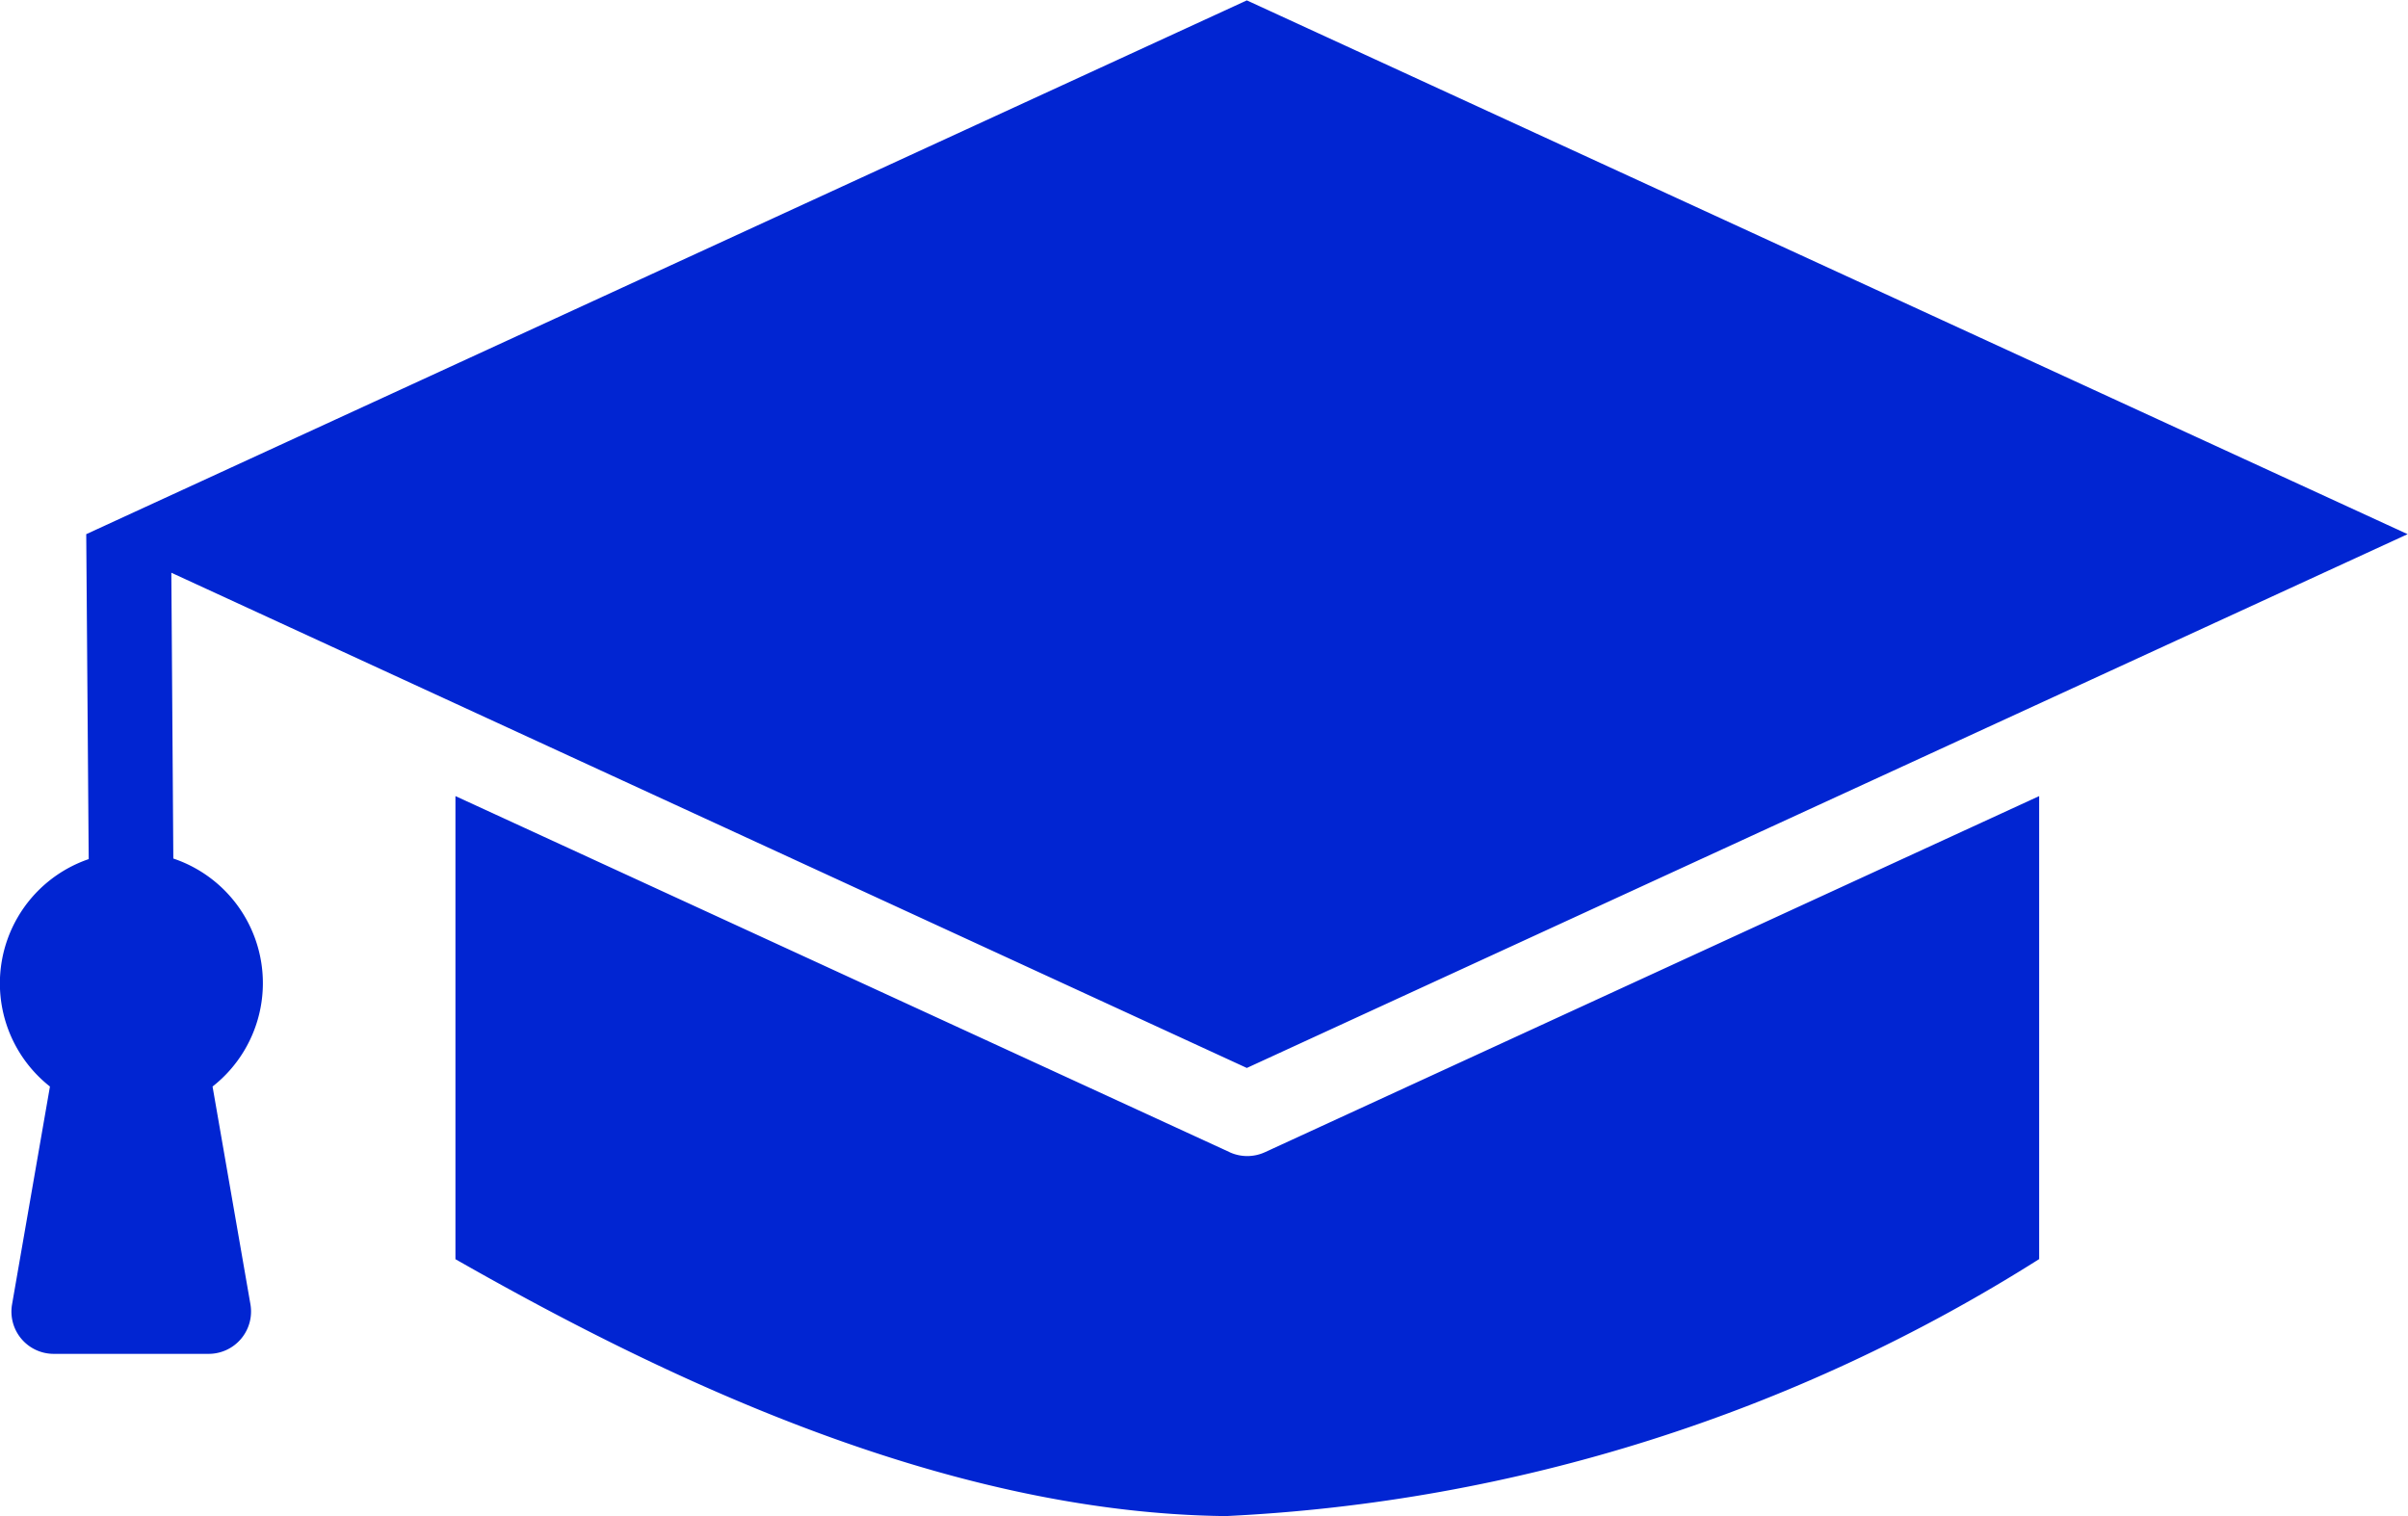 <svg xmlns="http://www.w3.org/2000/svg" width="25.41" height="16" viewBox="0 0 25.41 16"><path d="M12.976,106.964l-8.17-3.758v4.887c2.079,1.185,5.1,2.679,8.131,2.711a17.624,17.624,0,0,0,8.581-2.712v-4.886l-8.17,3.758a.447.447,0,0,1-.373,0ZM1.808,100.849l.021,3.016a1.387,1.387,0,0,1,.414,2.406l.4,2.3a.447.447,0,0,1-.438.521H.565a.446.446,0,0,1-.438-.521l.4-2.3a1.386,1.386,0,0,1,.409-2.4l-.026-3.429,12.247-5.633,12.249,5.633-12.249,5.633Z" transform="translate(0 -94.805)" fill="#0125d2" fill-rule="evenodd"/></svg>
